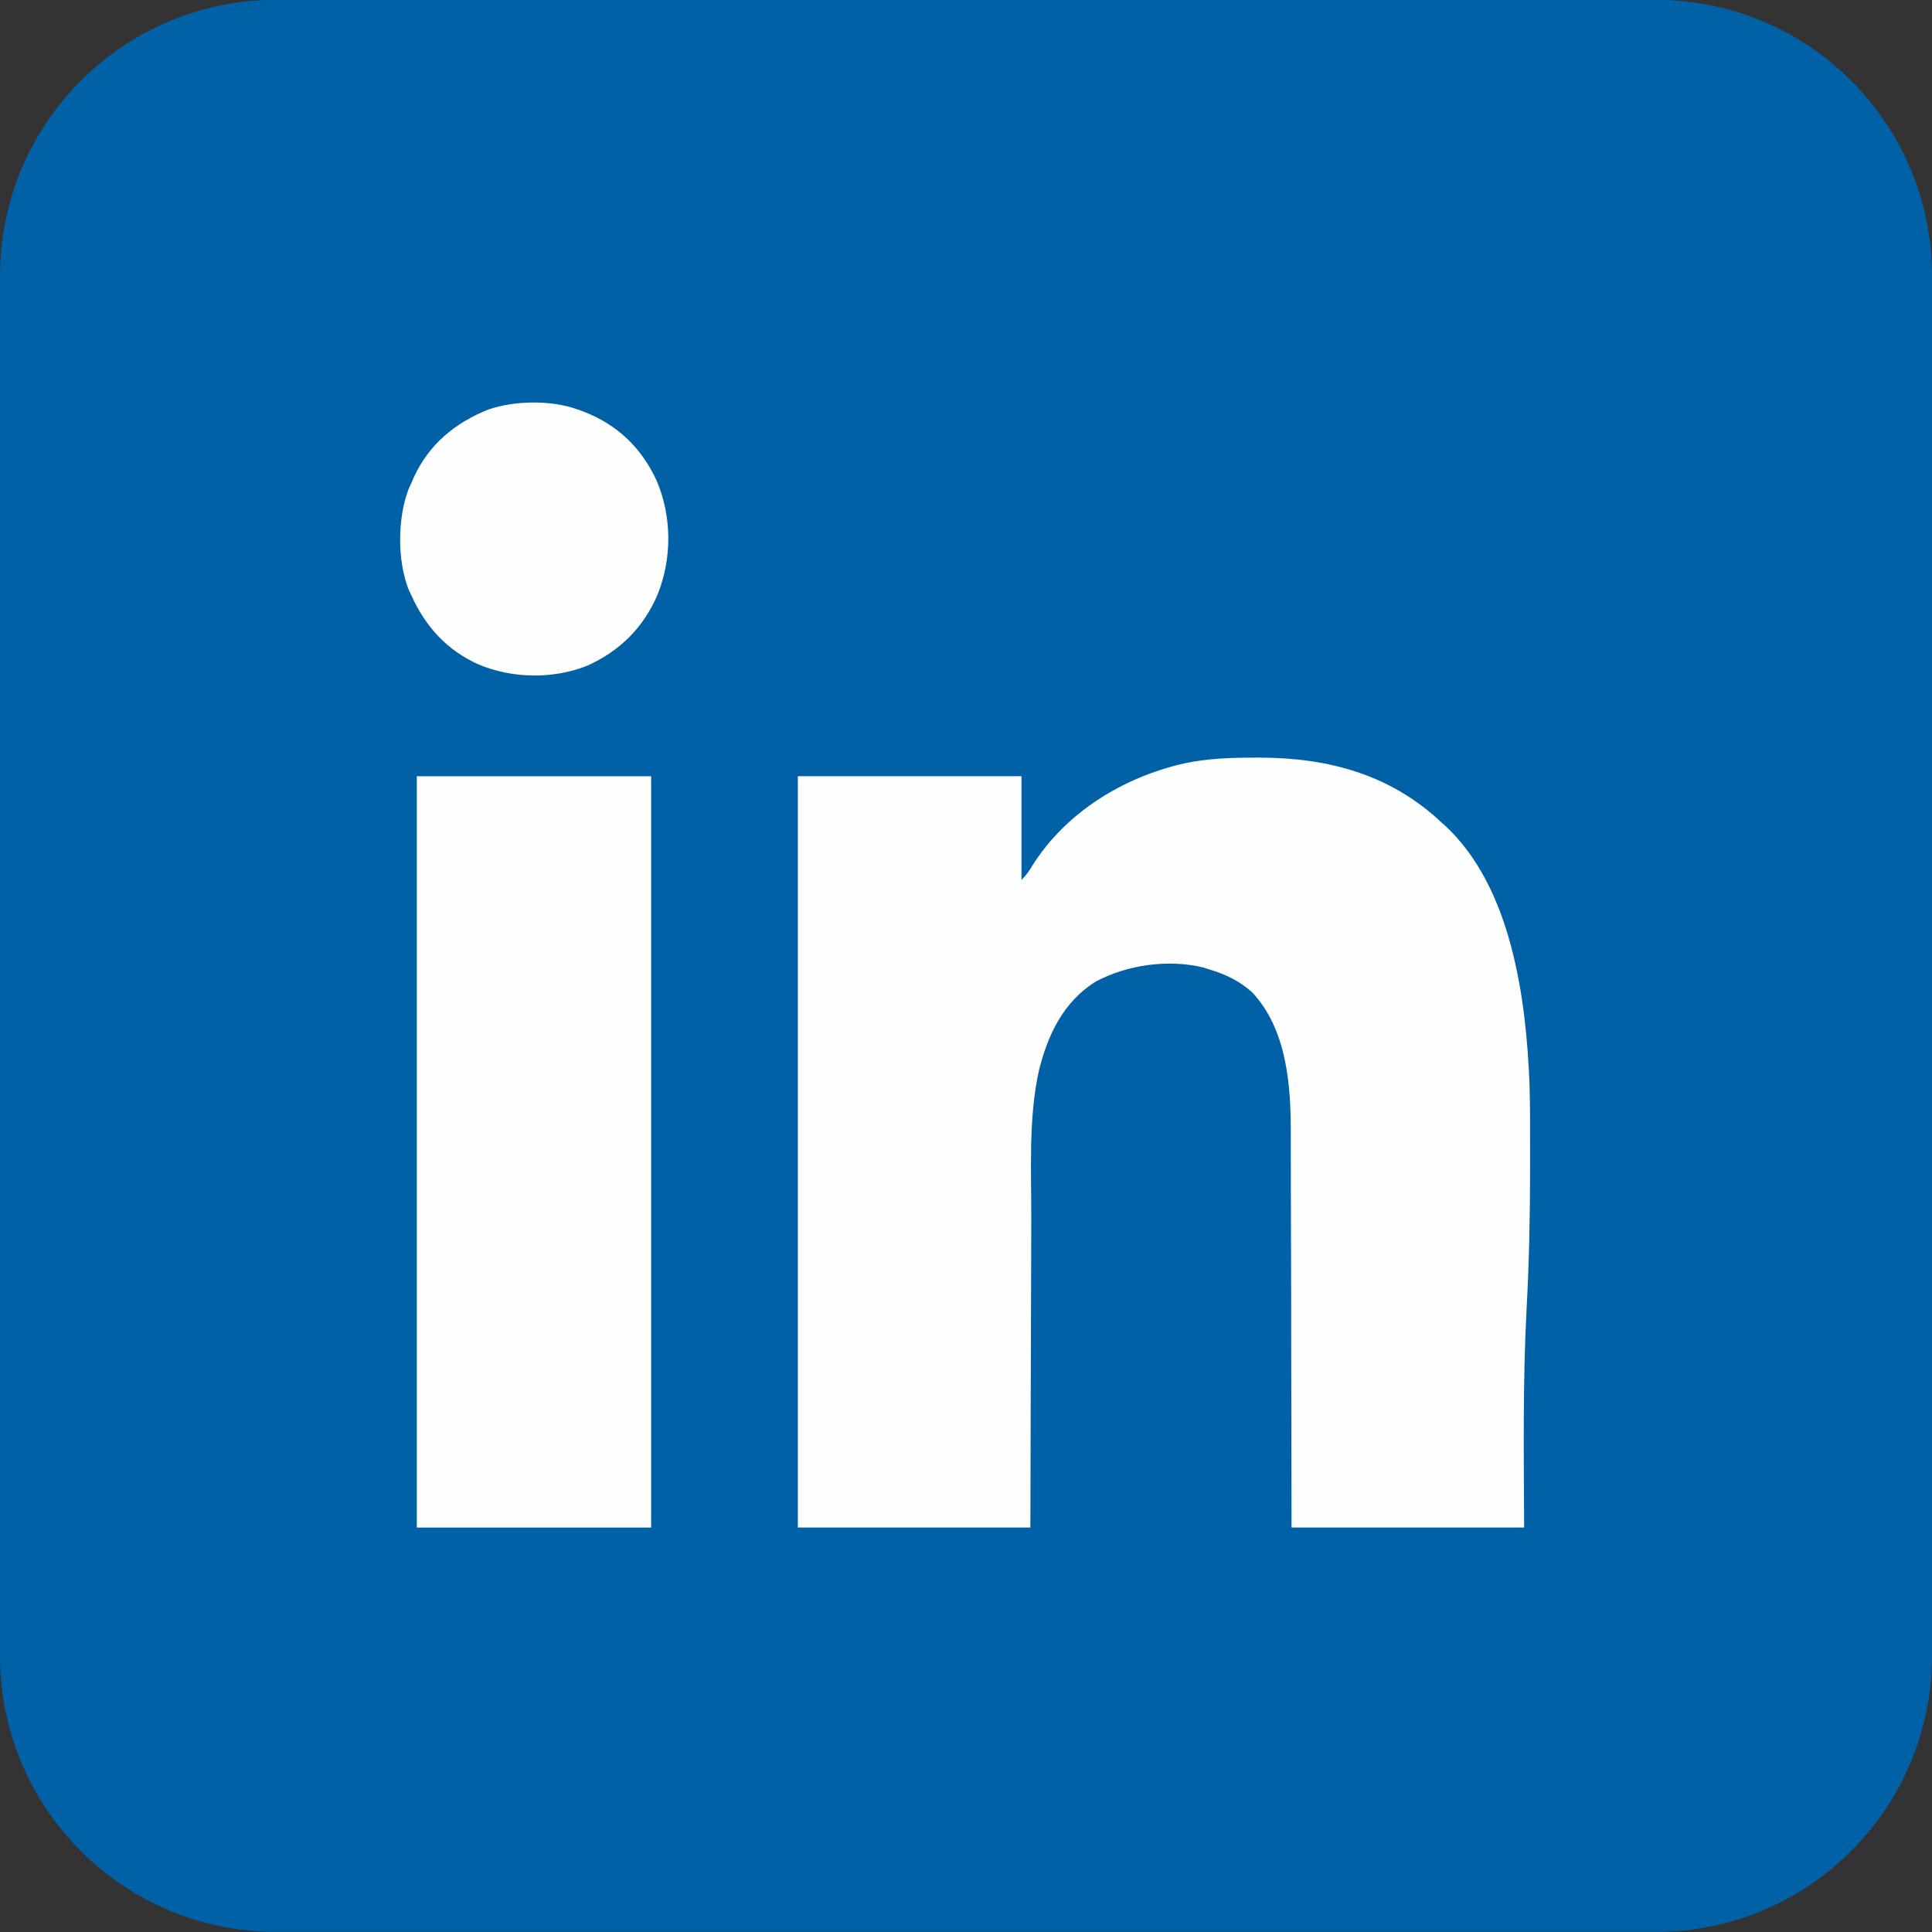 <svg width="28" height="28" viewBox="0 0 28 28" fill="none" xmlns="http://www.w3.org/2000/svg">
<rect x="0" y="0" width="28" height="28" fill="#333333" stroke="none"/>
<g clip-path="url(#clip0_15221_114294)">
<path d="M0 3.998C0 1.789 1.791 -0.002 4 -0.002C10.612 -0.002 17.244 -0.002 24 -0.002C26.209 -0.002 28 1.789 28 3.998C28 10.61 28 17.242 28 23.998C28 26.207 26.209 27.998 24 27.998C17.388 27.998 10.756 27.998 4 27.998C1.791 27.998 0 26.207 0 23.998C0 17.386 0 10.754 0 3.998Z" fill="#0061A7"/>
<path d="M18.198 10.98C18.22 10.98 18.242 10.98 18.265 10.98C19.263 10.983 20.158 11.228 20.896 11.924C20.92 11.944 20.92 11.944 20.944 11.966C21.909 12.864 22.117 14.471 22.167 15.709C22.177 16.046 22.175 16.384 22.175 16.721C22.175 16.797 22.175 16.873 22.175 16.95C22.175 17.621 22.161 18.29 22.125 18.961C22.069 20.02 22.084 21.078 22.089 22.138C20.977 22.138 19.864 22.138 18.718 22.138C18.718 21.693 18.717 21.247 18.716 20.788C18.716 20.505 18.715 20.222 18.714 19.939C18.714 19.79 18.714 19.641 18.713 19.492C18.713 19.473 18.713 19.455 18.713 19.436C18.712 19.136 18.712 18.836 18.712 18.536C18.711 18.228 18.71 17.919 18.709 17.611C18.709 17.438 18.708 17.265 18.708 17.092C18.708 16.929 18.708 16.765 18.707 16.602C18.707 16.543 18.707 16.483 18.707 16.424C18.709 15.725 18.65 14.92 18.148 14.382C17.968 14.219 17.758 14.118 17.526 14.05C17.496 14.04 17.467 14.031 17.436 14.021C16.928 13.898 16.332 13.983 15.875 14.228C15.41 14.522 15.184 14.998 15.056 15.519C14.905 16.208 14.947 16.947 14.946 17.647C14.946 17.806 14.945 17.964 14.945 18.122C14.944 18.421 14.943 18.72 14.942 19.018C14.941 19.423 14.94 19.828 14.938 20.232C14.936 20.867 14.935 21.503 14.933 22.138C13.821 22.138 12.709 22.138 11.563 22.138C11.563 18.545 11.563 14.952 11.563 11.249C12.632 11.249 13.702 11.249 14.804 11.249C14.804 11.746 14.804 12.242 14.804 12.753C14.872 12.685 14.911 12.631 14.959 12.549C15.448 11.772 16.273 11.268 17.156 11.065C17.5 10.991 17.848 10.98 18.198 10.98Z" fill="#FEFEFE"/>
<path d="M6.041 11.25C7.162 11.25 8.282 11.25 9.437 11.25C9.437 14.843 9.437 18.437 9.437 22.139C8.316 22.139 7.196 22.139 6.041 22.139C6.041 18.546 6.041 14.952 6.041 11.25Z" fill="#FEFEFE"/>
<path d="M8.374 5.935C8.4 5.944 8.425 5.953 8.452 5.963C8.946 6.153 9.298 6.489 9.518 6.969C9.737 7.488 9.741 8.086 9.533 8.61C9.327 9.096 8.984 9.435 8.506 9.65C8.008 9.846 7.42 9.834 6.931 9.628C6.474 9.42 6.167 9.082 5.963 8.631C5.949 8.602 5.935 8.572 5.921 8.542C5.756 8.118 5.76 7.505 5.924 7.082C5.937 7.054 5.95 7.026 5.963 6.998C5.975 6.97 5.987 6.941 6 6.912C6.22 6.437 6.597 6.127 7.078 5.935C7.461 5.803 7.994 5.796 8.374 5.935Z" fill="#FEFEFE"/>
</g>
<defs>
<clipPath id="clip0_15221_114294">
<rect width="28" height="28" fill="white" transform="translate(0 -0.002)"/>
</clipPath>
</defs>
</svg>
